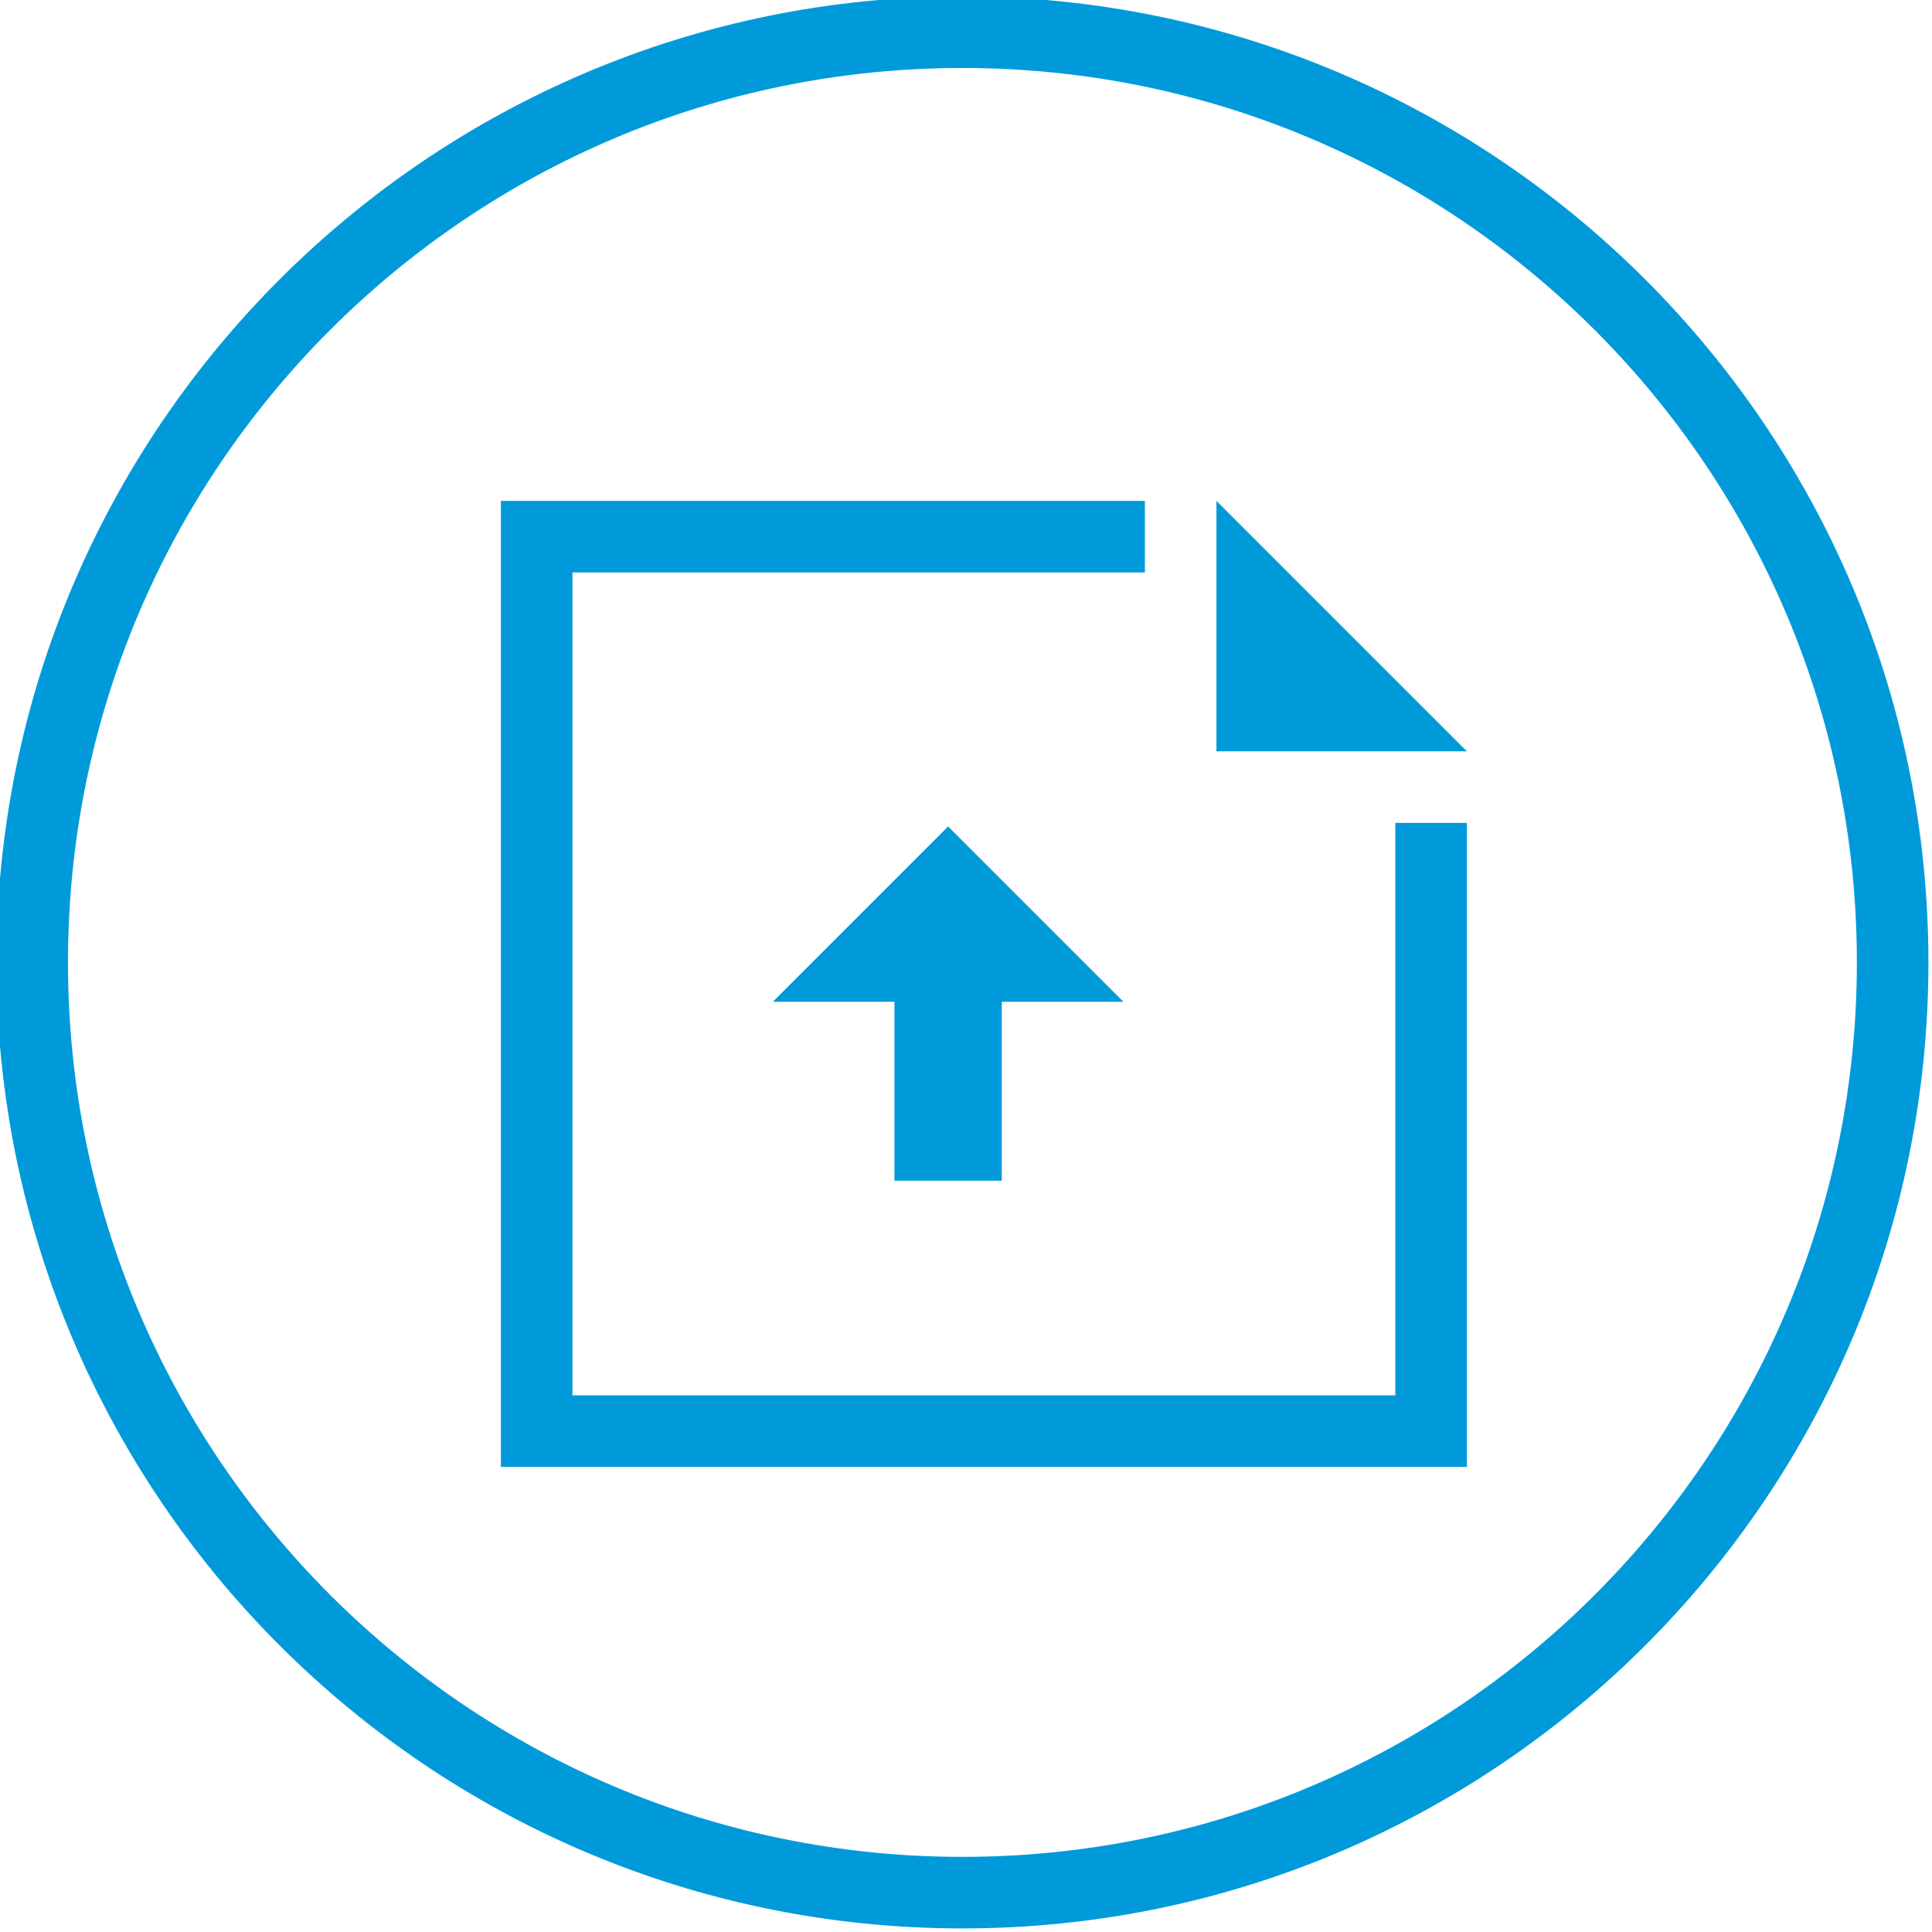 <?xml version="1.0" encoding="utf-8"?>
<!-- Generator: Adobe Illustrator 25.3.1, SVG Export Plug-In . SVG Version: 6.00 Build 0)  -->
<svg version="1.1" id="Layer_1" xmlns="http://www.w3.org/2000/svg" xmlns:xlink="http://www.w3.org/1999/xlink" x="0px" y="0px"
	 viewBox="0 0 54 54" style="enable-background:new 0 0 54 54;" xml:space="preserve">
<style type="text/css">
	.st0{fill:#009ADA;}
</style>
<g>
	<path class="st0" d="M26.9-0.1c-14.9,0-27,12.1-27,27s12.1,27,27,27s27-12.1,27-27S41.8-0.1,26.9-0.1z M26.9,51.9
		c-13.8,0-25-11.2-25-25s11.2-25,25-25s25,11.2,25,25S40.7,51.9,26.9,51.9z"/>
</g>
<g>
	<polygon class="st0" points="39,39 16,39 16,16 32,16 32,14 14,14 14,41 41,41 41,23 39,23 	"/>
	<polygon class="st0" points="34,14 34,21 41,21 	"/>
	<polygon class="st0" points="28,33 28,28 31.4,28 26.5,23.1 21.6,28 25,28 25,33 	"/>
</g>
</svg>
